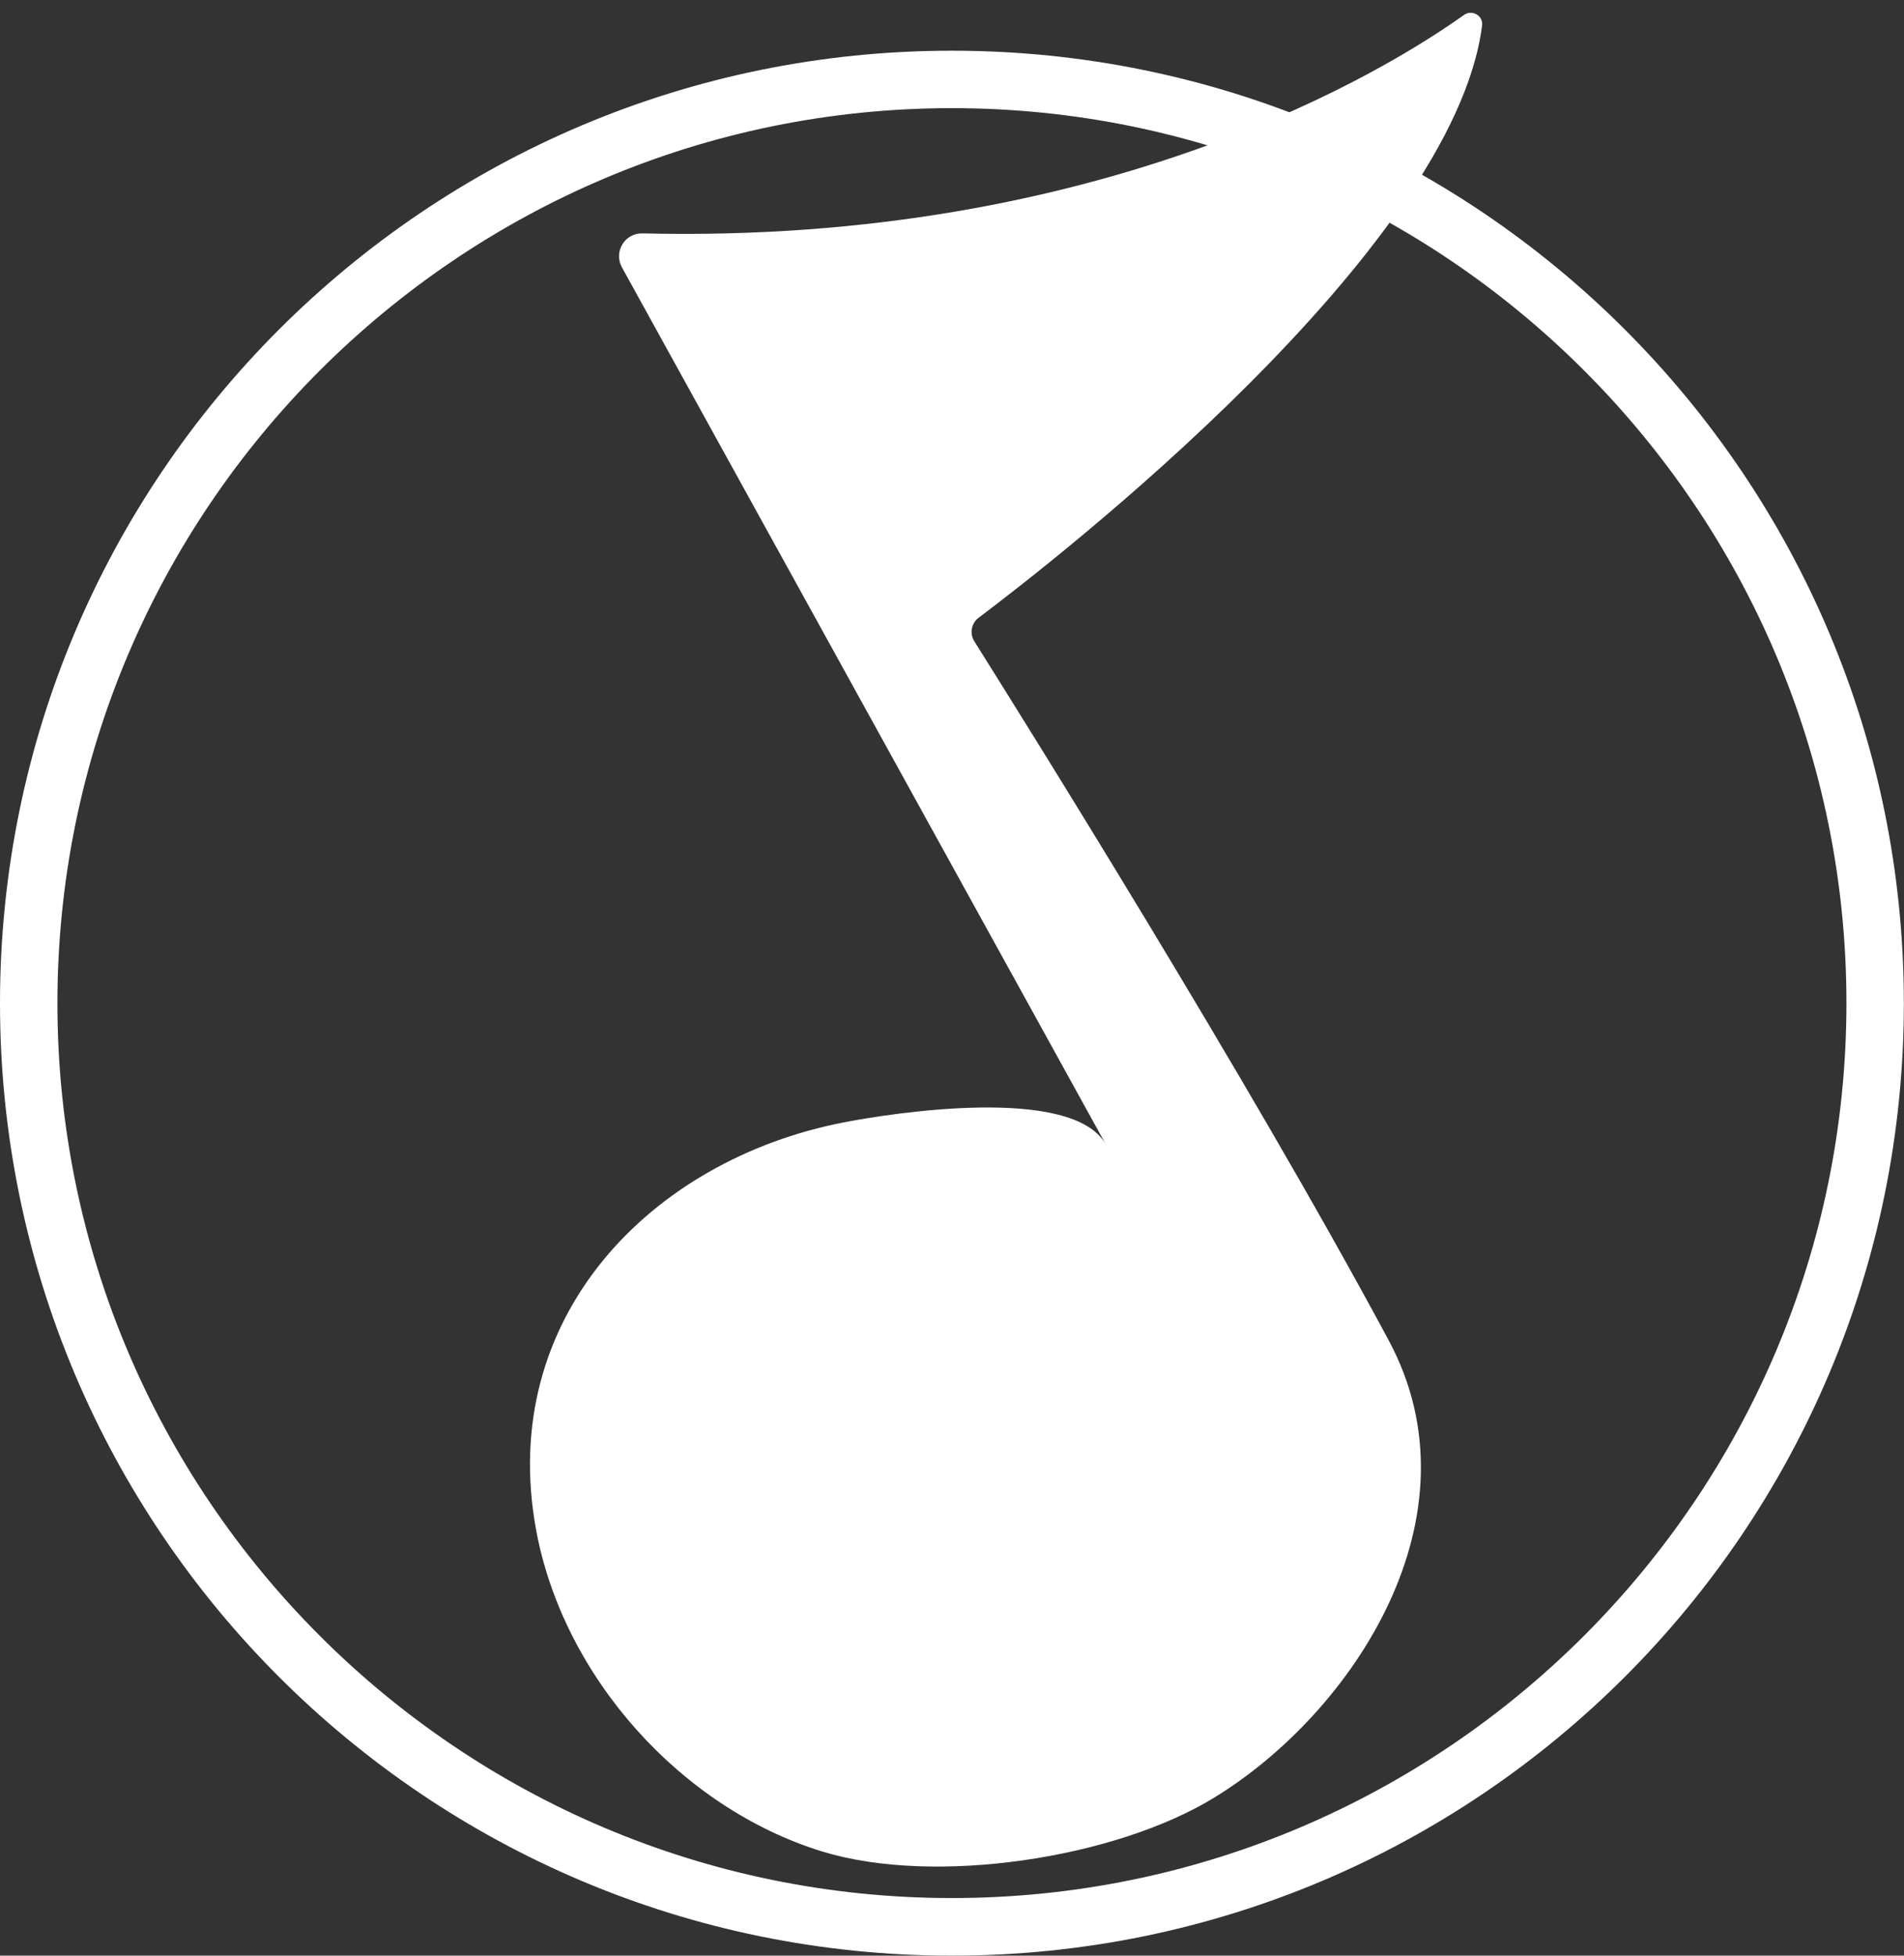 <?xml version="1.0" encoding="utf-8"?>
<!-- Generator: Adobe Illustrator 25.3.1, SVG Export Plug-In . SVG Version: 6.00 Build 0)  -->
<svg version="1.1" id="圖層_1" xmlns="http://www.w3.org/2000/svg" xmlns:xlink="http://www.w3.org/1999/xlink" x="0px" y="0px"
	 viewBox="0 0 132.63 136.16" style="enable-background:new 0 0 132.63 136.16;" xml:space="preserve">
<rect x="0" y="0" width="132.63" height="136.16" fill="#333333" stroke="none"/>
<style type="text/css">
	.st0{fill:#FFFFFF;}
</style>
<g>
	<path class="st0" d="M66.31,7.53c34.36,0,62.31,27.95,62.31,62.31s-27.95,62.31-62.31,62.31S4,104.21,4,69.85
		S31.95,7.53,66.31,7.53 M66.31,3.53C29.69,3.53,0,33.22,0,69.85s29.69,66.31,66.31,66.31s66.31-29.69,66.31-66.31
		S102.94,3.53,66.31,3.53L66.31,3.53z"/>
</g>
<path class="st0" d="M101.98,1.04c-5.19,3.7-24.9,15.99-57.23,15.21c-1.23-0.03-2.02,1.28-1.43,2.36
	C49.77,30.29,77,79.62,77.03,79.68c-2.32-4.14-14.85-2.2-18.28-1.53c-13.41,2.61-24.15,13.59-21.4,28.4
	c1.89,10.19,10.07,19.33,19.93,22.36c7.83,2.4,20.38,0.48,27.28-3.74c9.73-5.94,18.74-19.63,12.18-31.84
	c-9.76-18.19-25.59-43.46-28.87-48.68c-0.34-0.54-0.21-1.26,0.3-1.64c5.4-4.06,33.06-25.54,35.07-41.23
	C103.33,1.09,102.54,0.64,101.98,1.04z"/>
</svg>

